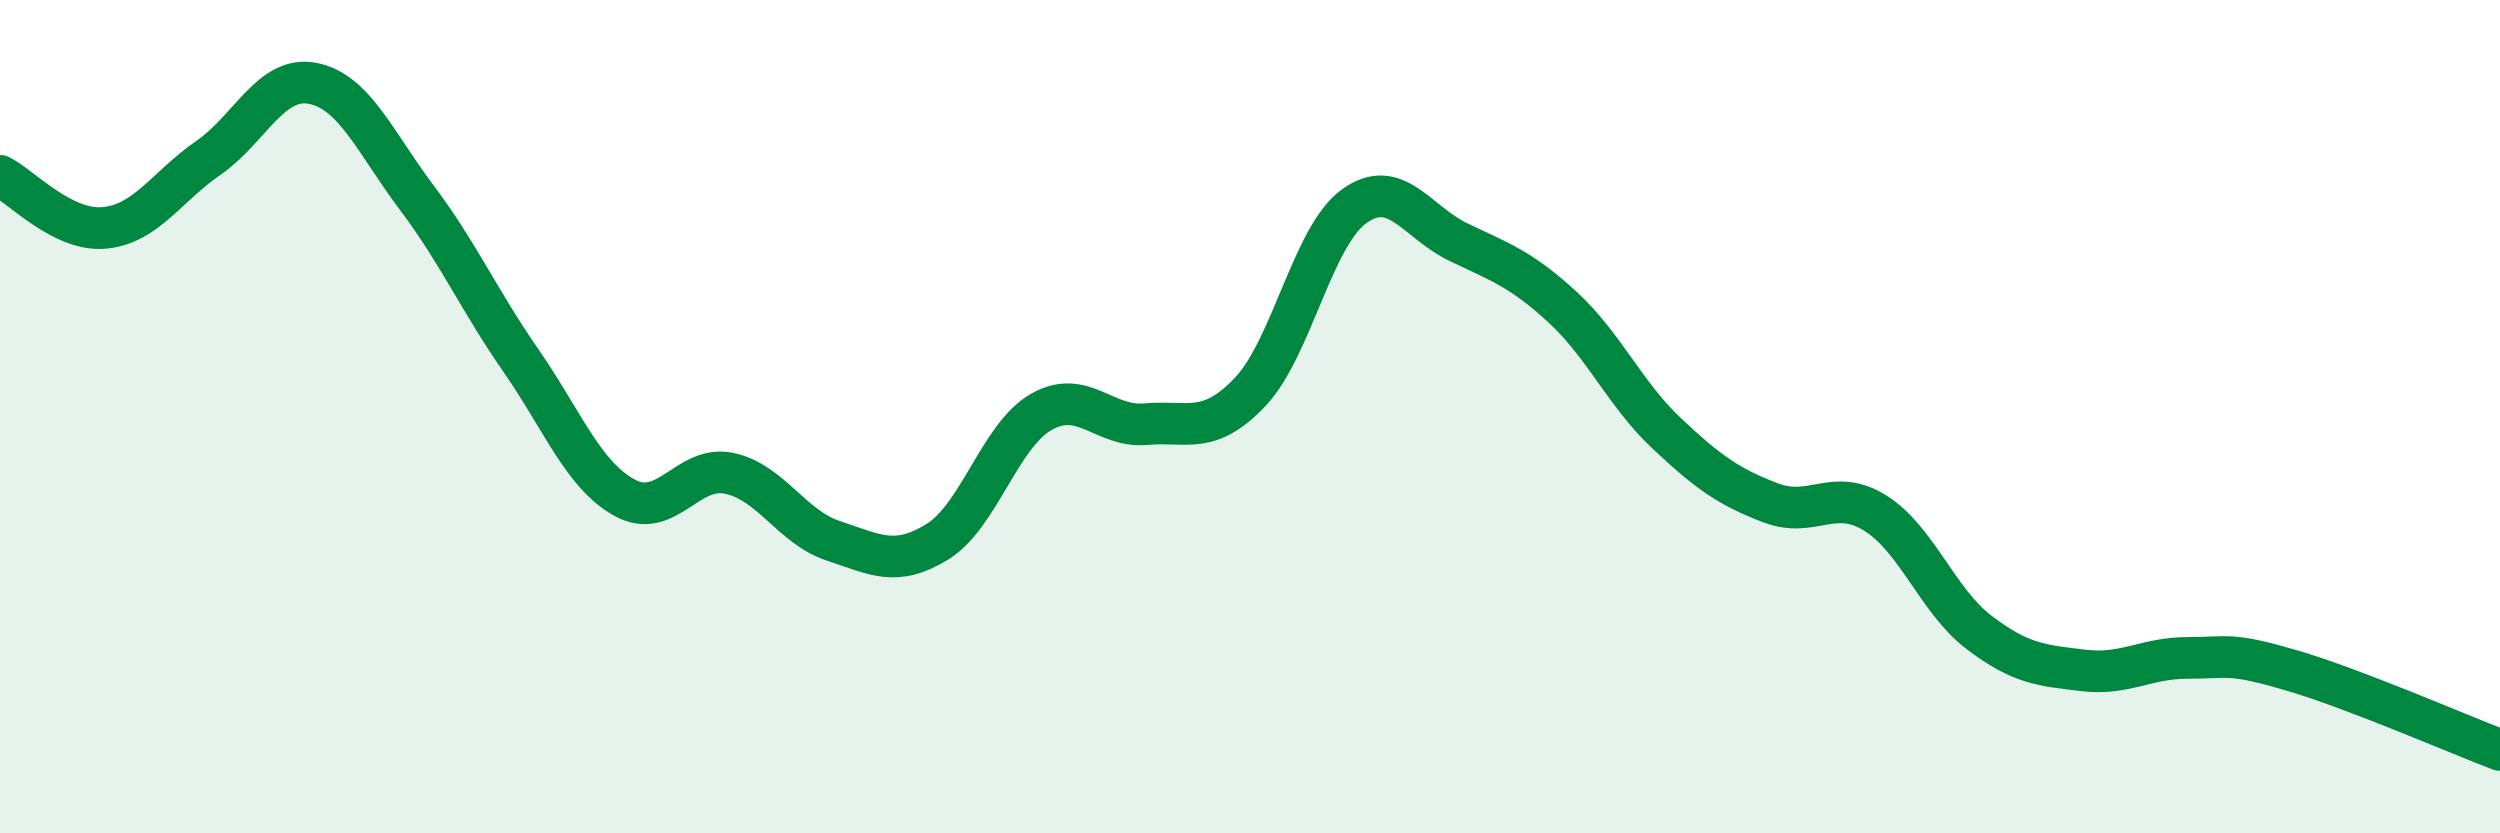 
    <svg width="60" height="20" viewBox="0 0 60 20" xmlns="http://www.w3.org/2000/svg">
      <path
        d="M 0,4.22 C 0.5,4.47 1.5,5.56 2.5,5.47 C 3.5,5.38 4,4.48 5,3.79 C 6,3.1 6.5,1.81 7.5,2 C 8.5,2.19 9,3.41 10,4.74 C 11,6.07 11.5,7.21 12.5,8.65 C 13.5,10.09 14,11.41 15,11.95 C 16,12.49 16.5,11.15 17.5,11.36 C 18.5,11.57 19,12.65 20,12.98 C 21,13.31 21.5,13.62 22.5,13 C 23.5,12.38 24,10.44 25,9.88 C 26,9.32 26.5,10.27 27.5,10.18 C 28.5,10.09 29,10.46 30,9.41 C 31,8.36 31.5,5.67 32.5,4.95 C 33.5,4.23 34,5.33 35,5.81 C 36,6.29 36.5,6.45 37.5,7.37 C 38.5,8.29 39,9.46 40,10.4 C 41,11.34 41.5,11.69 42.5,12.07 C 43.5,12.45 44,11.69 45,12.31 C 46,12.93 46.5,14.42 47.5,15.18 C 48.5,15.94 49,15.97 50,16.09 C 51,16.21 51.5,15.79 52.5,15.79 C 53.5,15.79 53.5,15.65 55,16.09 C 56.5,16.53 59,17.62 60,18L60 20L0 20Z"
        fill="#008740"
        opacity="0.1"
        stroke-linecap="round"
        stroke-linejoin="round"
      />
      <path
        d="M 0,4.22 C 0.5,4.47 1.5,5.56 2.5,5.47 C 3.5,5.38 4,4.48 5,3.79 C 6,3.1 6.5,1.81 7.5,2 C 8.5,2.19 9,3.41 10,4.74 C 11,6.07 11.5,7.21 12.5,8.65 C 13.5,10.09 14,11.41 15,11.95 C 16,12.49 16.5,11.15 17.5,11.36 C 18.5,11.57 19,12.65 20,12.98 C 21,13.31 21.5,13.62 22.5,13 C 23.5,12.38 24,10.44 25,9.88 C 26,9.32 26.5,10.27 27.5,10.18 C 28.5,10.09 29,10.46 30,9.41 C 31,8.36 31.5,5.67 32.5,4.95 C 33.5,4.23 34,5.33 35,5.81 C 36,6.29 36.5,6.45 37.5,7.37 C 38.5,8.29 39,9.46 40,10.4 C 41,11.34 41.5,11.69 42.5,12.07 C 43.5,12.45 44,11.69 45,12.31 C 46,12.93 46.5,14.42 47.5,15.18 C 48.5,15.94 49,15.97 50,16.09 C 51,16.21 51.5,15.79 52.5,15.79 C 53.5,15.79 53.5,15.65 55,16.09 C 56.5,16.53 59,17.62 60,18"
        stroke="#008740"
        stroke-width="1"
        fill="none"
        stroke-linecap="round"
        stroke-linejoin="round"
      />
    </svg>
  